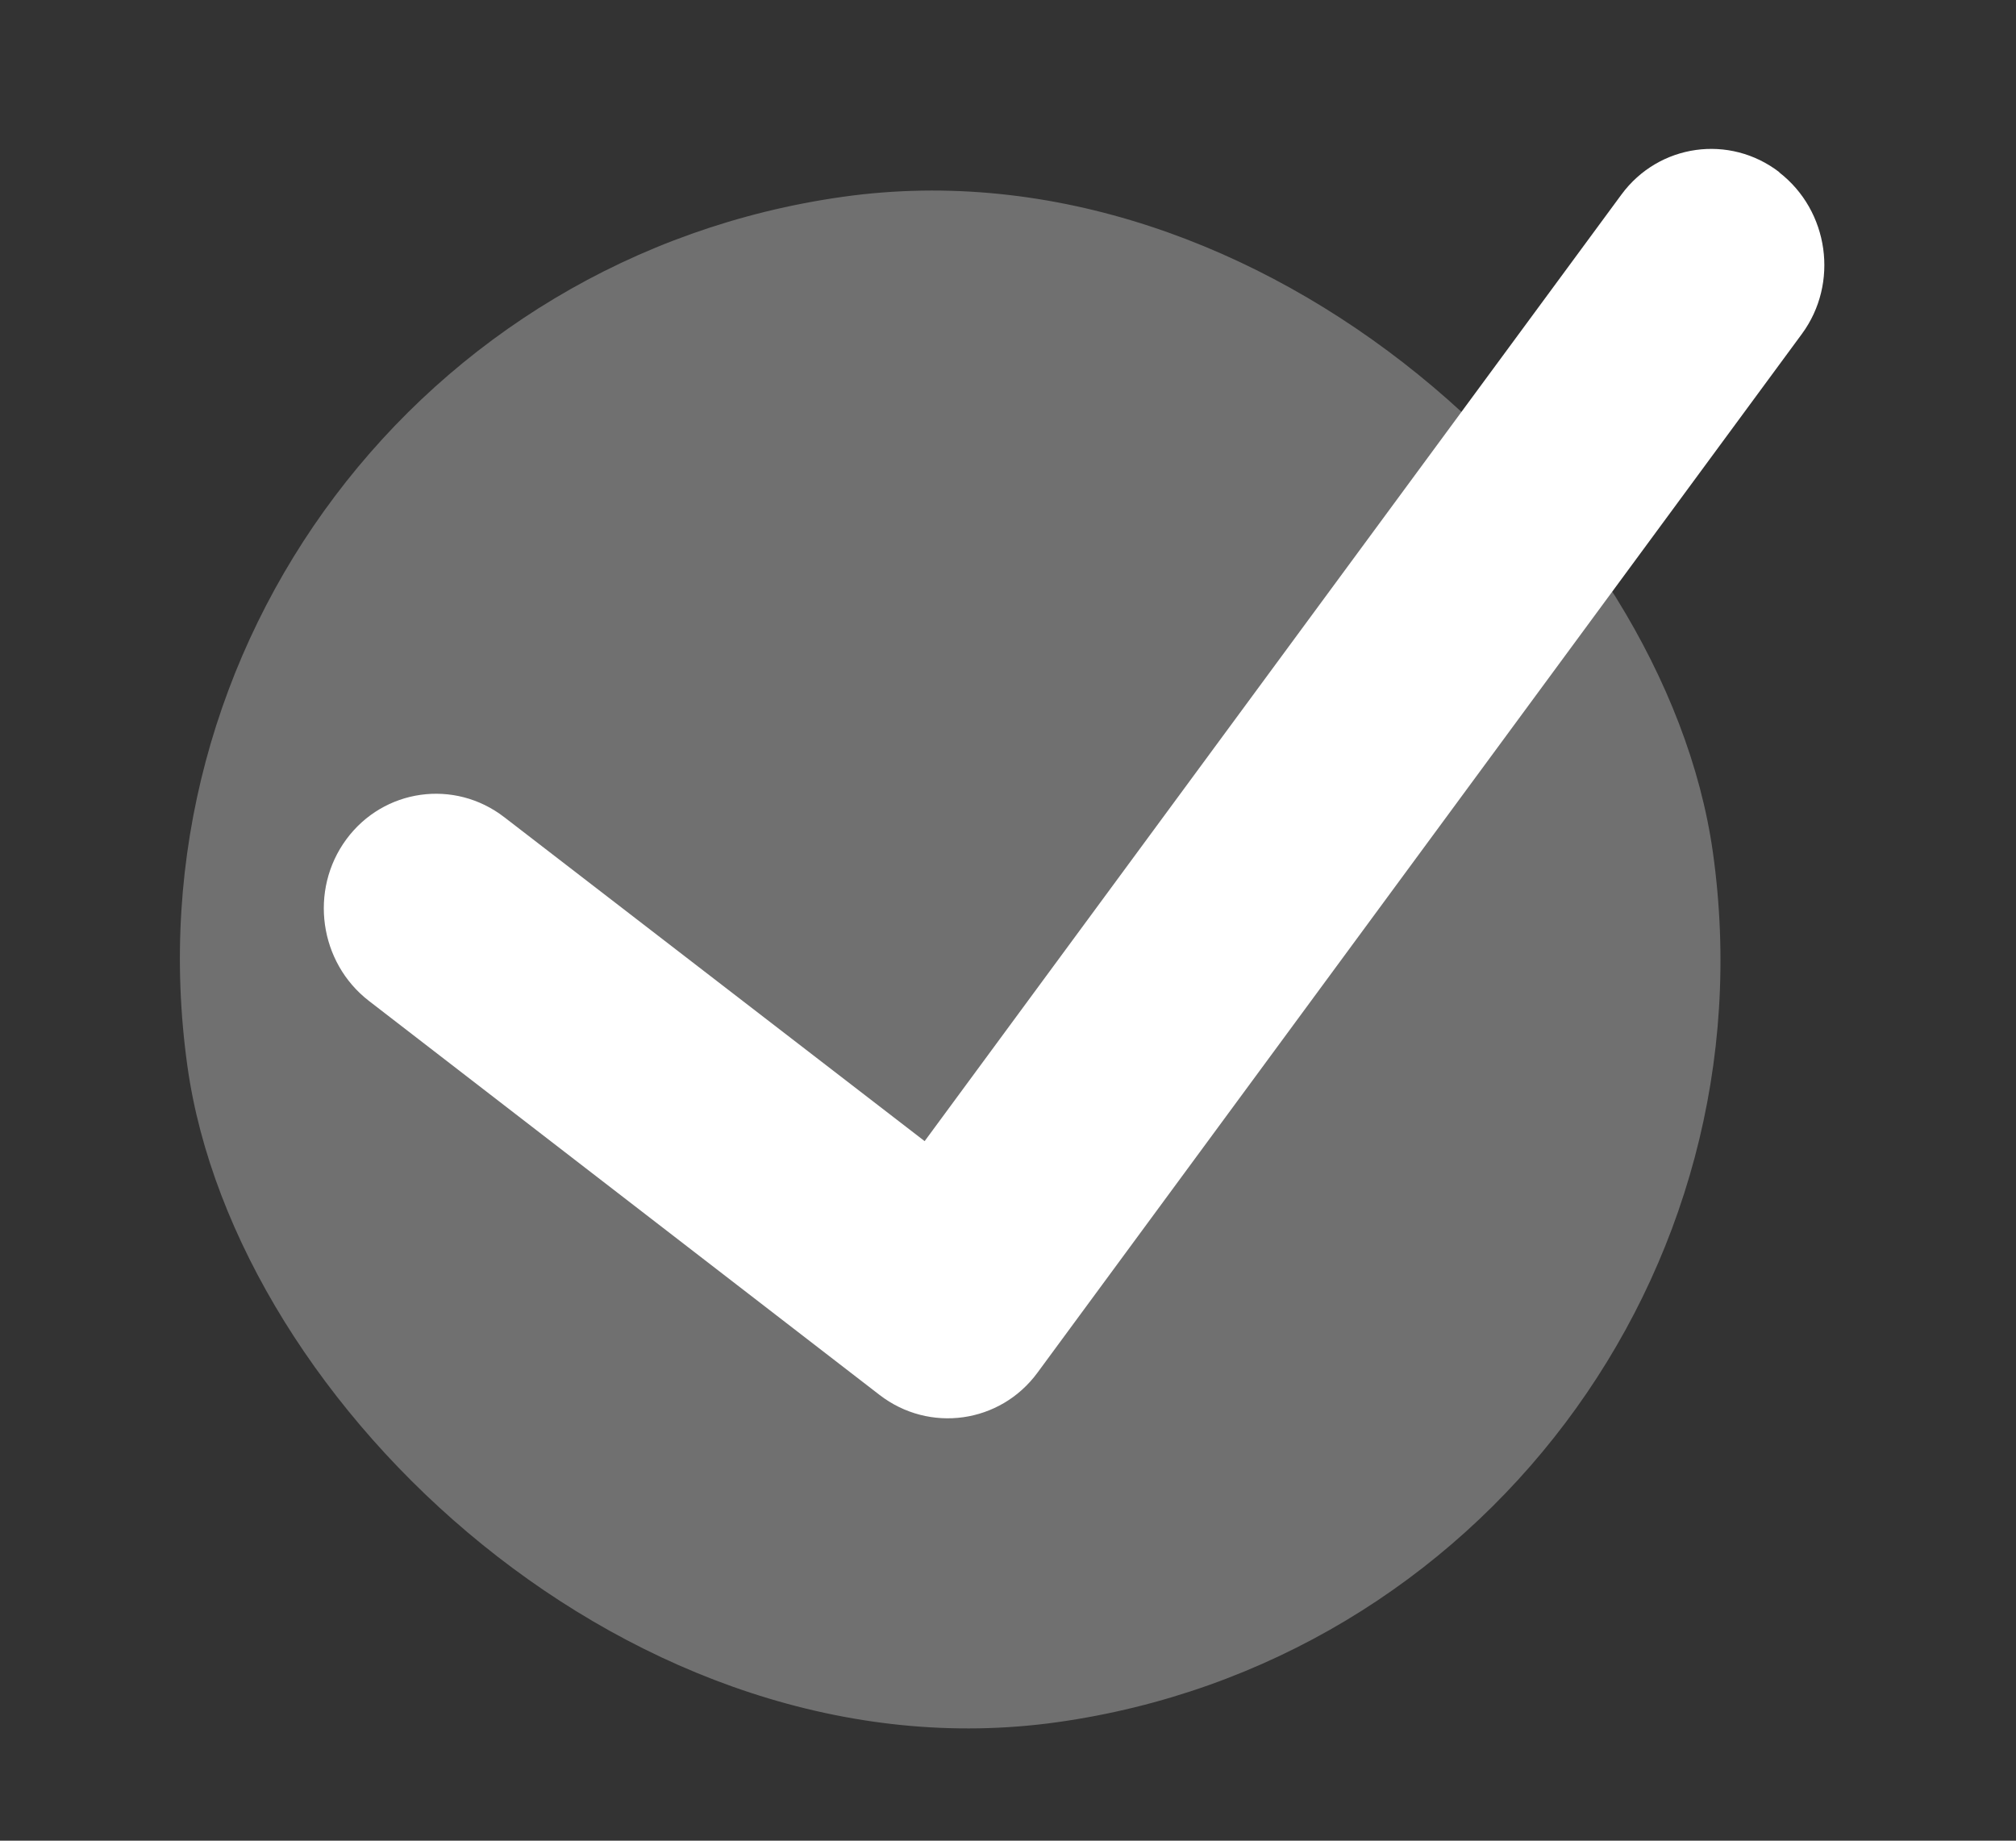 <svg width="23" height="21" viewBox="0 0 23 21" fill="none" xmlns="http://www.w3.org/2000/svg">
<rect x="0" y="0" width="23" height="21" fill="#333333" stroke="none"/>
<rect x="0.916" y="3.468" width="17.574" height="17.574" rx="8.787" transform="rotate(-8 0.916 3.468)" fill="white" fill-opacity="0.3"/>
<path d="M20.298 1.966C20.866 2.405 20.983 3.232 20.557 3.81L11.836 15.661C11.411 16.239 10.603 16.353 10.034 15.914L4.21 11.42C3.641 10.981 3.525 10.155 3.951 9.576C4.377 8.998 5.184 8.884 5.753 9.323L10.549 13.019L18.499 2.219C18.925 1.641 19.733 1.527 20.302 1.966L20.298 1.966Z" fill="white"/>
</svg>
